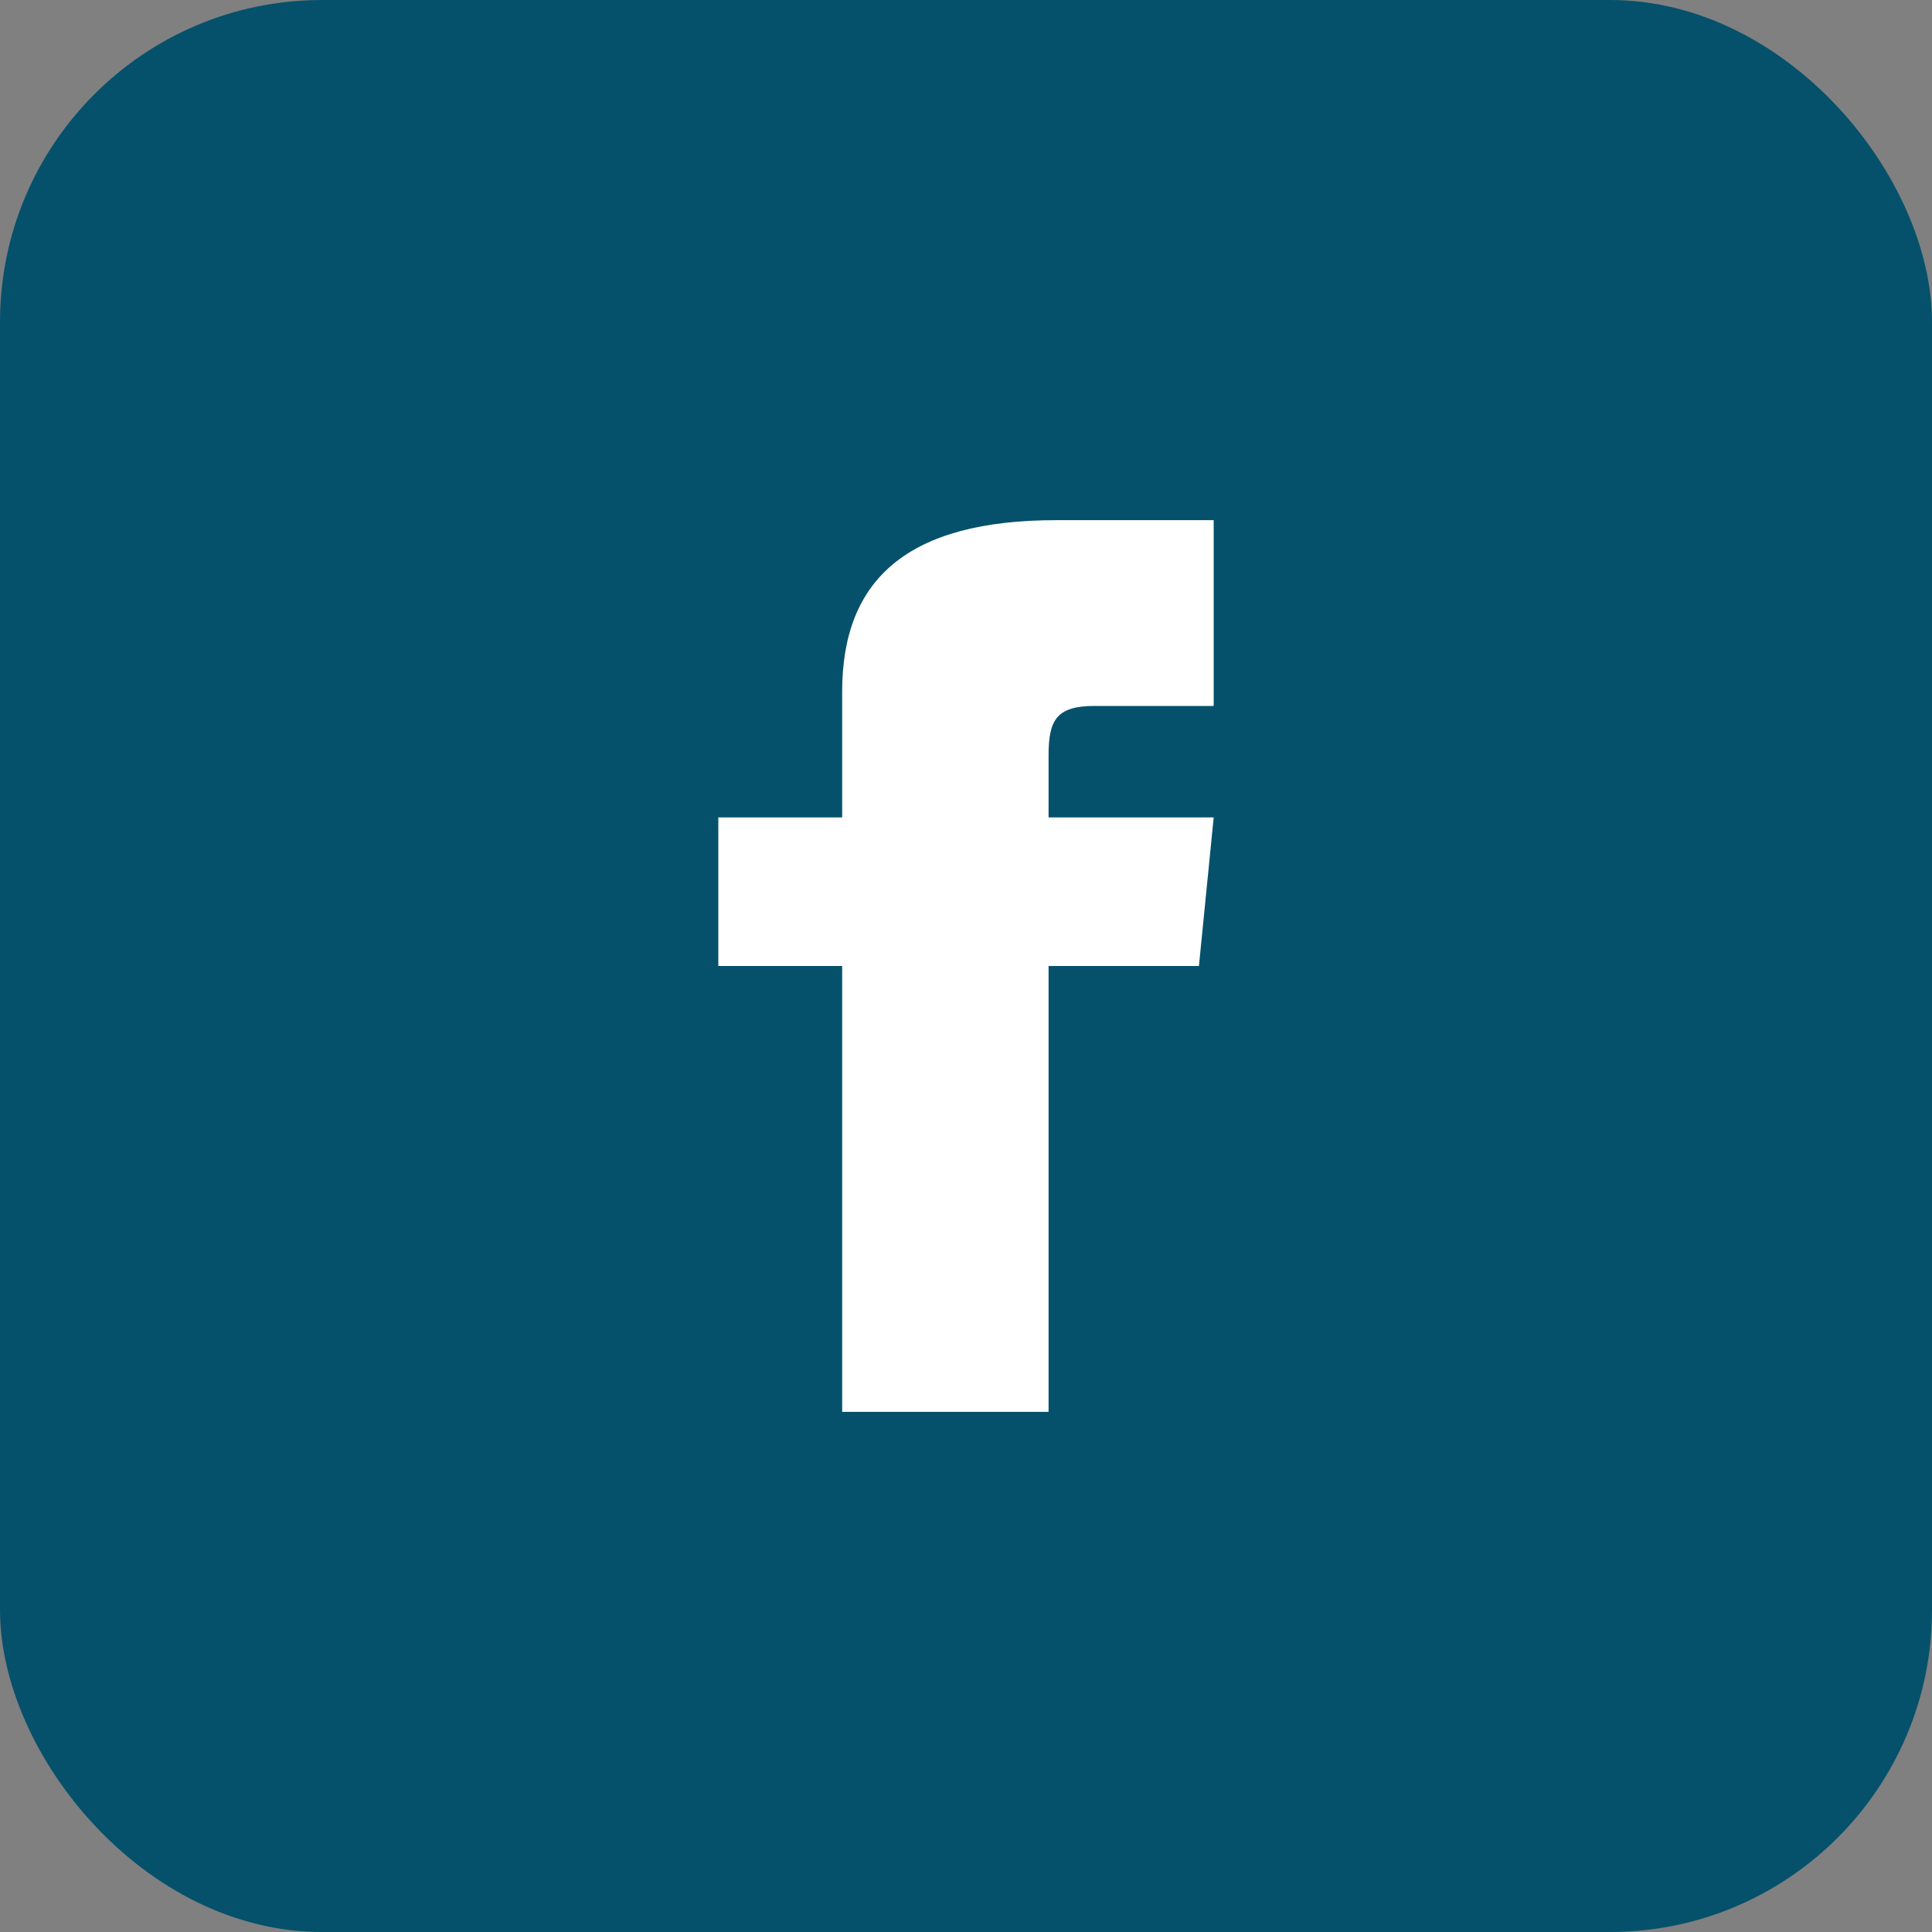 <svg width="30" height="30" viewBox="0 0 30 30" fill="none" xmlns="http://www.w3.org/2000/svg">
<rect x="0" y="0" width="30" height="30" fill="#808080" stroke="none"/>
<rect width="30" height="30" rx="5" fill="#05516B"/>
<path d="M13.077 12.693H11.154V15H13.077V21.923H16.282V15H18.617L18.846 12.693H16.282V11.731C16.282 11.18 16.405 10.962 16.997 10.962H18.846V8.077H16.405C14.1 8.077 13.077 8.99 13.077 10.74V12.693Z" fill="white"/>
</svg>
